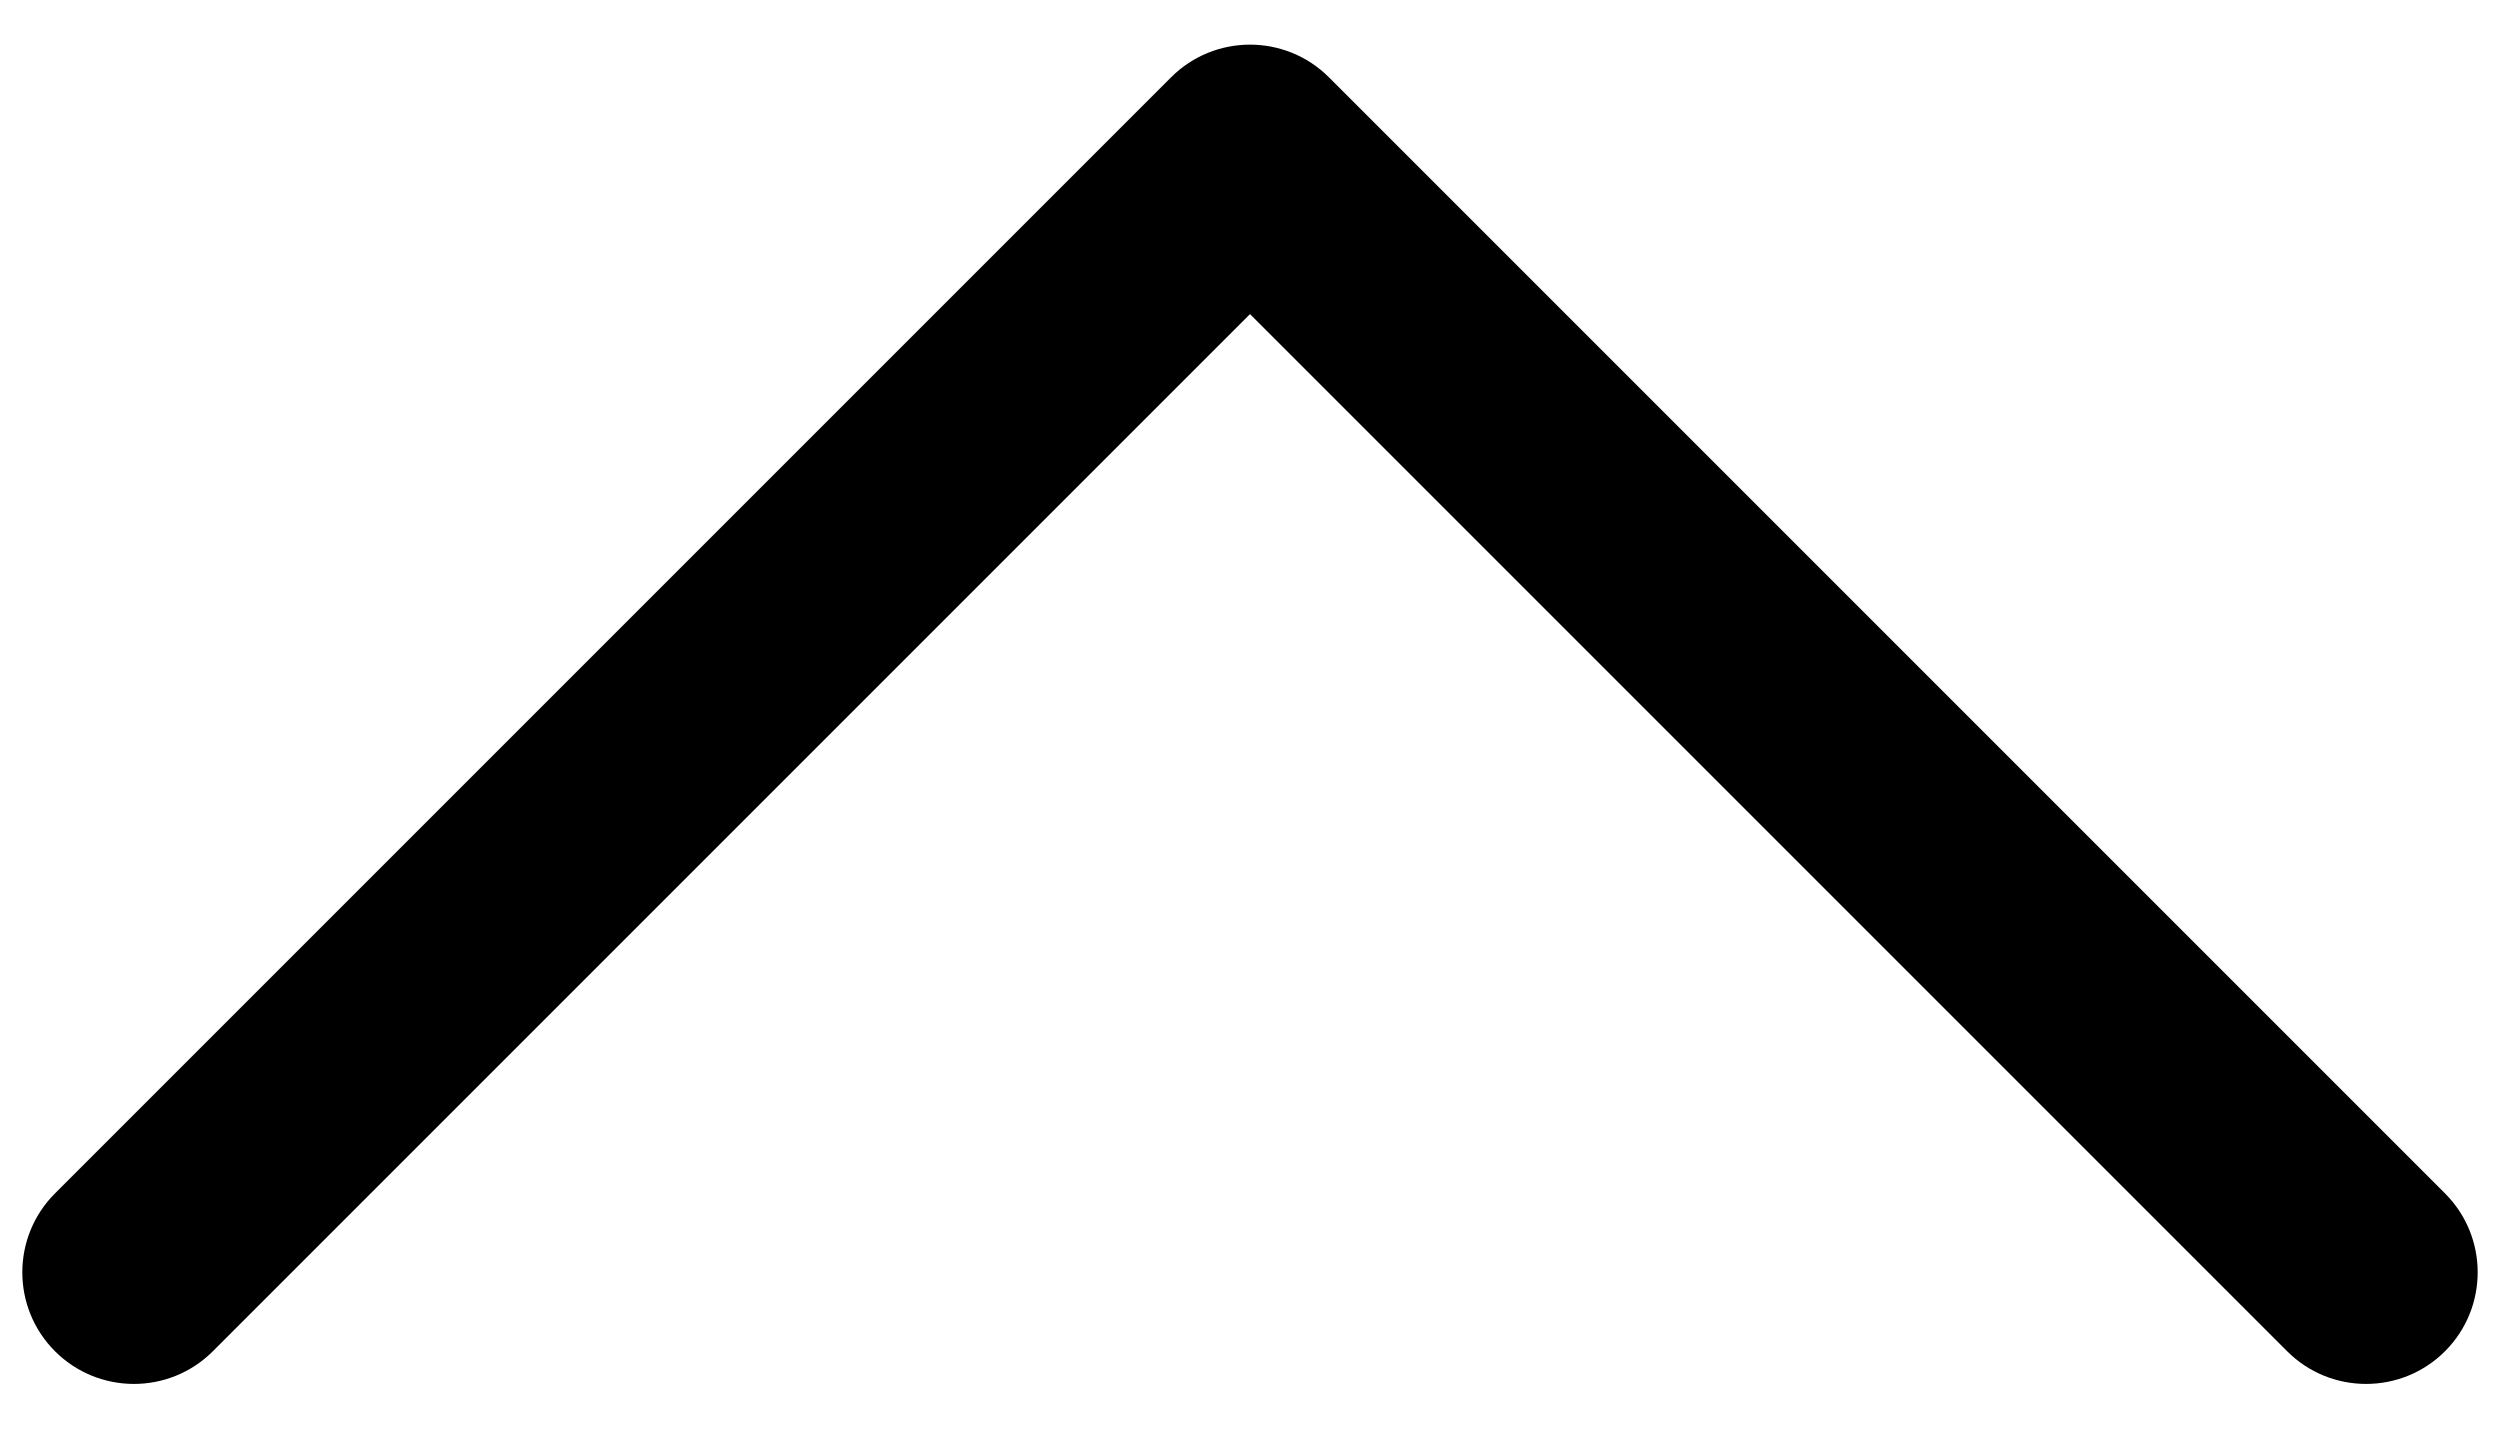 <svg xmlns="http://www.w3.org/2000/svg" width="14" height="8" viewBox="0 0 14 8" fill="none"><path d="M7 0.25C7.16 0.25 7.32 0.311 7.442 0.433L13.692 6.683C13.936 6.927 13.936 7.323 13.692 7.567C13.448 7.811 13.052 7.811 12.808 7.567L7 1.759L1.192 7.567C0.948 7.811 0.552 7.811 0.308 7.567C0.064 7.323 0.064 6.927 0.308 6.683L6.558 0.433C6.68 0.311 6.84 0.25 7 0.25Z" fill="black"></path></svg>